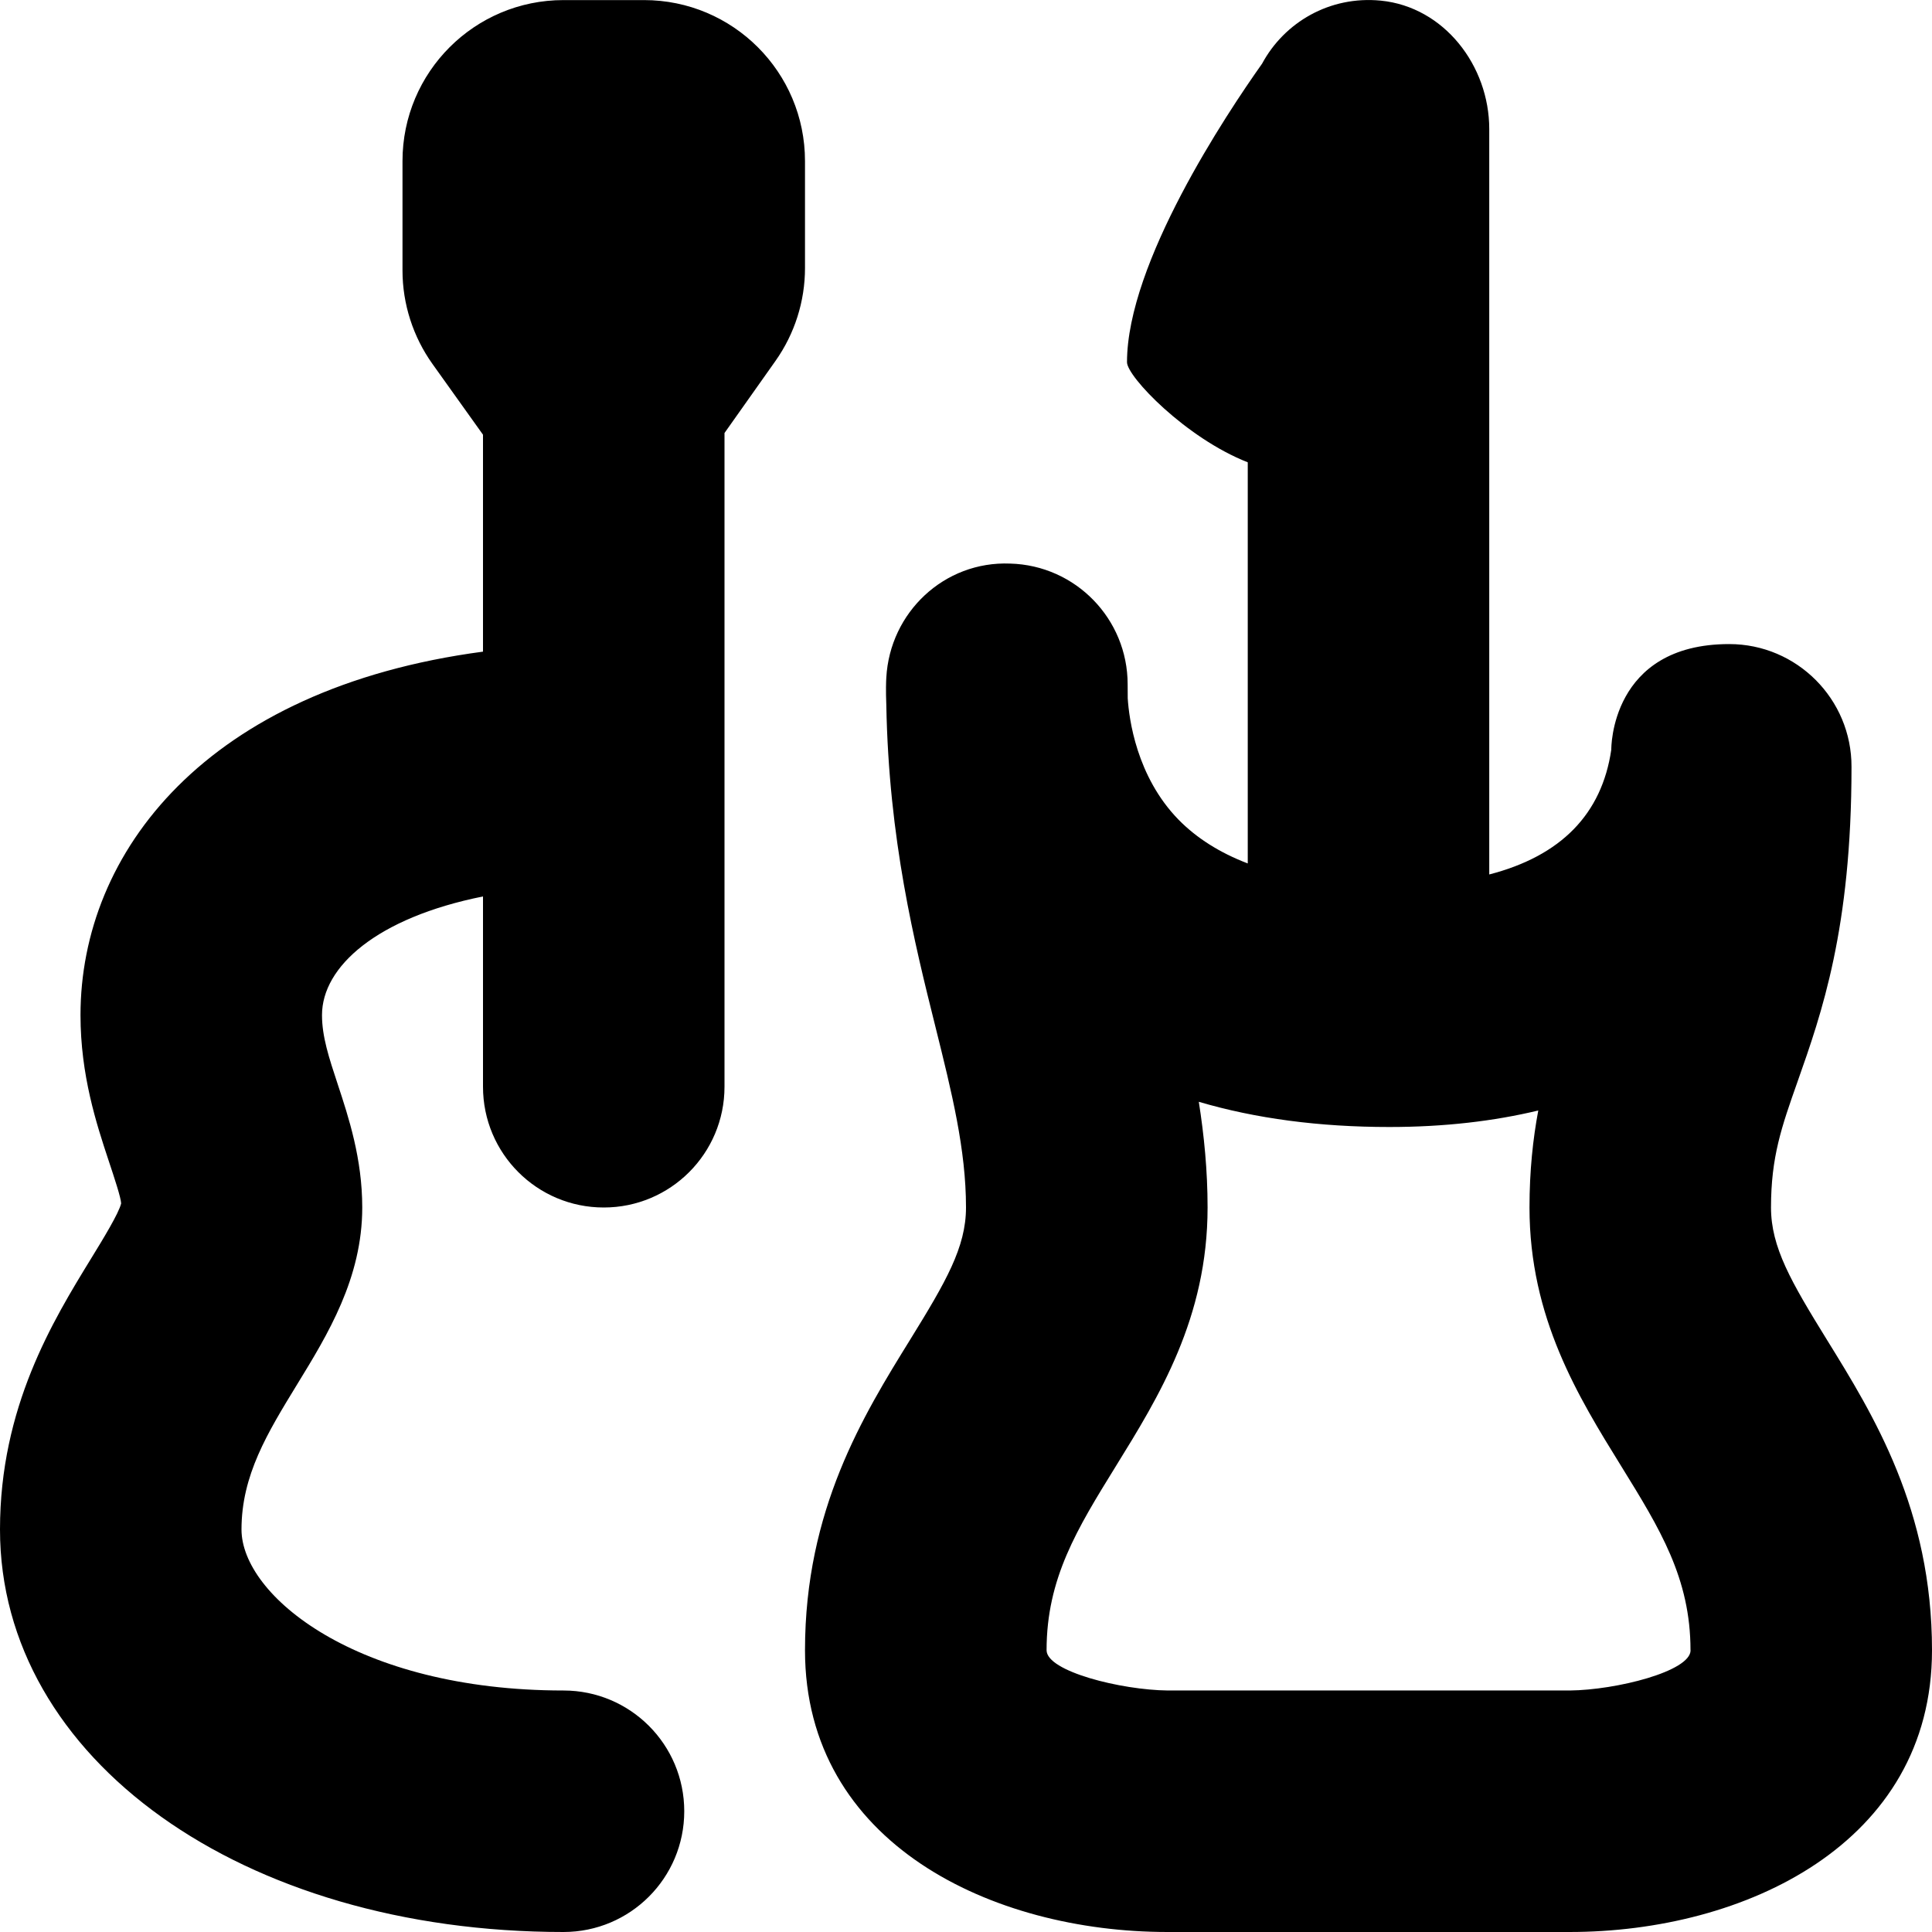 <?xml version="1.0" encoding="UTF-8"?>
<svg xmlns="http://www.w3.org/2000/svg" id="Layer_1" data-name="Layer 1" viewBox="0 0 24 24">
  <path d="m10,3.329c0,.414-.128.817-.367,1.155l-.633.895v8.121c0,.829-.671,1.5-1.5,1.5s-1.5-.671-1.5-1.5v-2.364c-1.318.264-2,.872-2,1.474,0,.267.086.528.195.858.136.412.305.925.305,1.532,0,.877-.429,1.578-.808,2.196-.371.607-.692,1.13-.692,1.804,0,.817,1.424,2,4,2,.829,0,1.5.671,1.5,1.5s-.671,1.5-1.5,1.5c-3.991,0-7-2.149-7-5,0-1.519.655-2.589,1.134-3.37.145-.236.343-.56.371-.681-.004-.074-.079-.302-.159-.542-.146-.442-.346-1.049-.346-1.797,0-2.021,1.56-4.058,5-4.515v-2.695l-.627-.878c-.242-.339-.373-.746-.373-1.162v-1.359c0-1.105.895-2,2-2h1c1.105,0,2,.895,2,2v1.329Zm14,17.171c0,2.405-2.333,3.5-4.5,3.5h-5c-2.167,0-4.5-1.095-4.5-3.5,0-1.746.725-2.919,1.308-3.861.442-.716.692-1.145.692-1.639,0-.72-.176-1.427-.38-2.246-.26-1.042-.58-2.327-.61-3.999-.007-.173-.003-.291,0-.336.044-.811.719-1.451,1.539-1.418.812.022,1.459.687,1.459,1.5,0,.059,0,.116.001.173.016.252.107.97.63,1.507.225.23.513.412.861.545v-4.983c-.77-.302-1.5-1.065-1.5-1.243,0-1.233,1.238-3.088,1.678-3.709.276-.513.84-.846,1.476-.783.784.078,1.346.807,1.346,1.595v9.26c.89-.23,1.399-.749,1.516-1.551,0,0,0-.002,0-.002,0,0-.016-1.309,1.465-1.309.84,0,1.521.684,1.519,1.524v.005c0,2.006-.371,3.058-.669,3.903-.199.564-.331.937-.331,1.567,0,.494.25.923.692,1.639.583.942,1.308,2.116,1.308,3.861Zm-3,0c0-.894-.379-1.507-.859-2.284-.535-.865-1.141-1.845-1.141-3.216,0-.457.043-.852.109-1.205-.55.132-1.165.205-1.85.205-.871,0-1.661-.105-2.367-.313.066.42.109.855.109,1.313,0,1.371-.606,2.351-1.141,3.216-.48.777-.859,1.391-.859,2.284,0,.263.926.494,1.507.5h4.993c.574-.006,1.5-.237,1.5-.5Z"/>
</svg>
